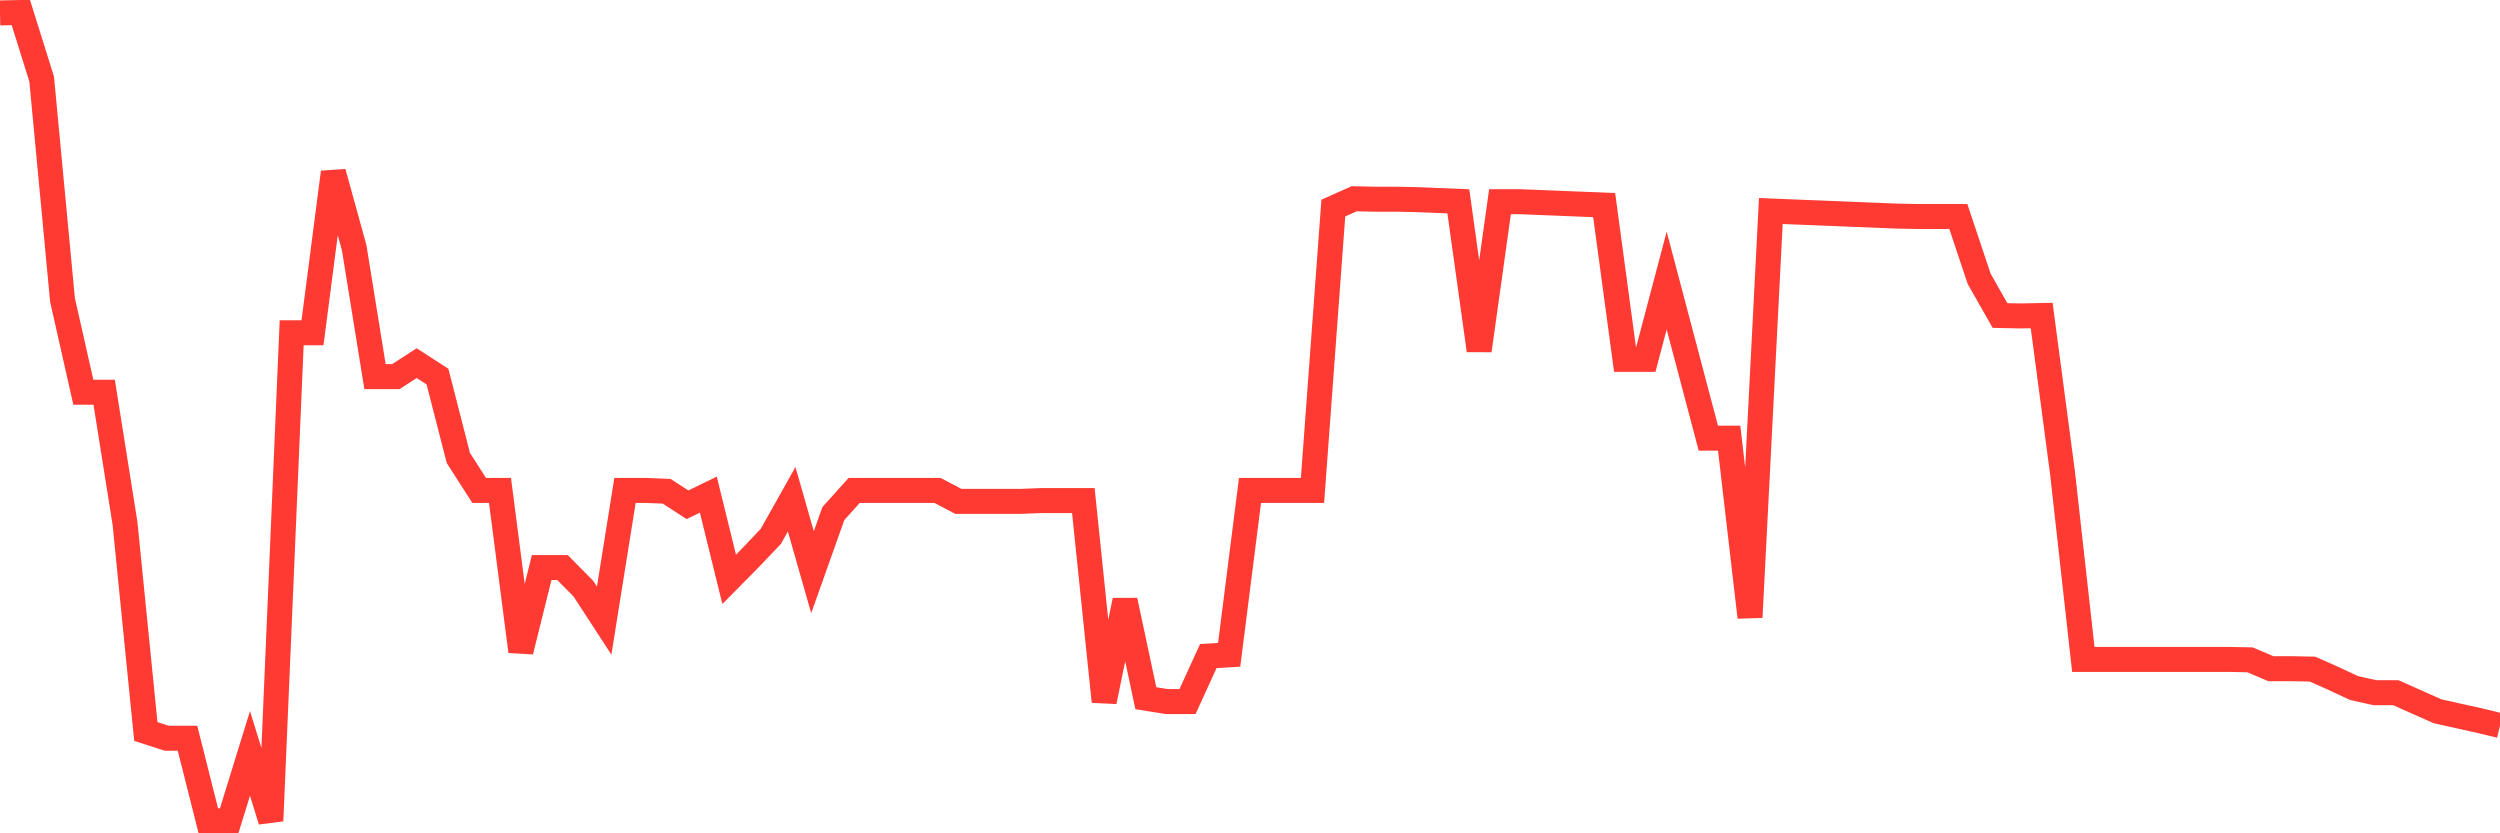 <svg
  xmlns="http://www.w3.org/2000/svg"
  xmlns:xlink="http://www.w3.org/1999/xlink"
  width="120"
  height="40"
  viewBox="0 0 120 40"
  preserveAspectRatio="none"
>
  <polyline
    points="0,0.62 1,0.6 2,3.796 3,14.396 4,18.827 5,18.827 6,25.118 7,35.111 8,35.435 9,35.435 10,39.4 11,39.4 12,36.163 13,39.4 14,15.974 15,15.974 16,8.267 17,11.888 18,18.078 19,18.078 20,17.431 21,18.078 22,21.982 23,23.54 24,23.54 25,31.268 26,27.242 27,27.242 28,28.254 29,29.791 30,23.54 31,23.54 32,23.581 33,24.228 34,23.742 35,27.809 36,26.797 37,25.745 38,23.965 39,27.465 40,24.653 41,23.54 42,23.54 43,23.54 44,23.54 45,23.54 46,24.066 47,24.066 48,24.066 49,24.066 50,24.026 51,24.026 52,24.026 53,33.675 54,28.82 55,33.513 56,33.675 57,33.675 58,31.49 59,31.43 60,23.54 61,23.54 62,23.54 63,23.54 64,9.986 65,9.541 66,9.562 67,9.562 68,9.582 69,9.622 70,9.663 71,16.824 72,9.683 73,9.683 74,9.723 75,9.764 76,9.804 77,9.845 78,17.249 79,17.249 80,13.466 81,17.249 82,21.032 83,21.032 84,29.629 85,10.128 86,10.169 87,10.209 88,10.249 89,10.29 90,10.33 91,10.371 92,10.391 93,10.391 94,10.391 95,13.385 96,15.145 97,15.165 98,15.145 99,22.691 100,31.652 101,31.652 102,31.652 103,31.652 104,31.652 105,31.652 106,31.652 107,31.652 108,31.672 109,32.097 110,32.097 111,32.117 112,32.562 113,33.028 114,33.25 115,33.25 116,33.695 117,34.14 118,34.363 119,34.585 120,34.828"
    fill="none"
    stroke="#ff3a33"
    stroke-width="1.2"
  >
  </polyline>
</svg>